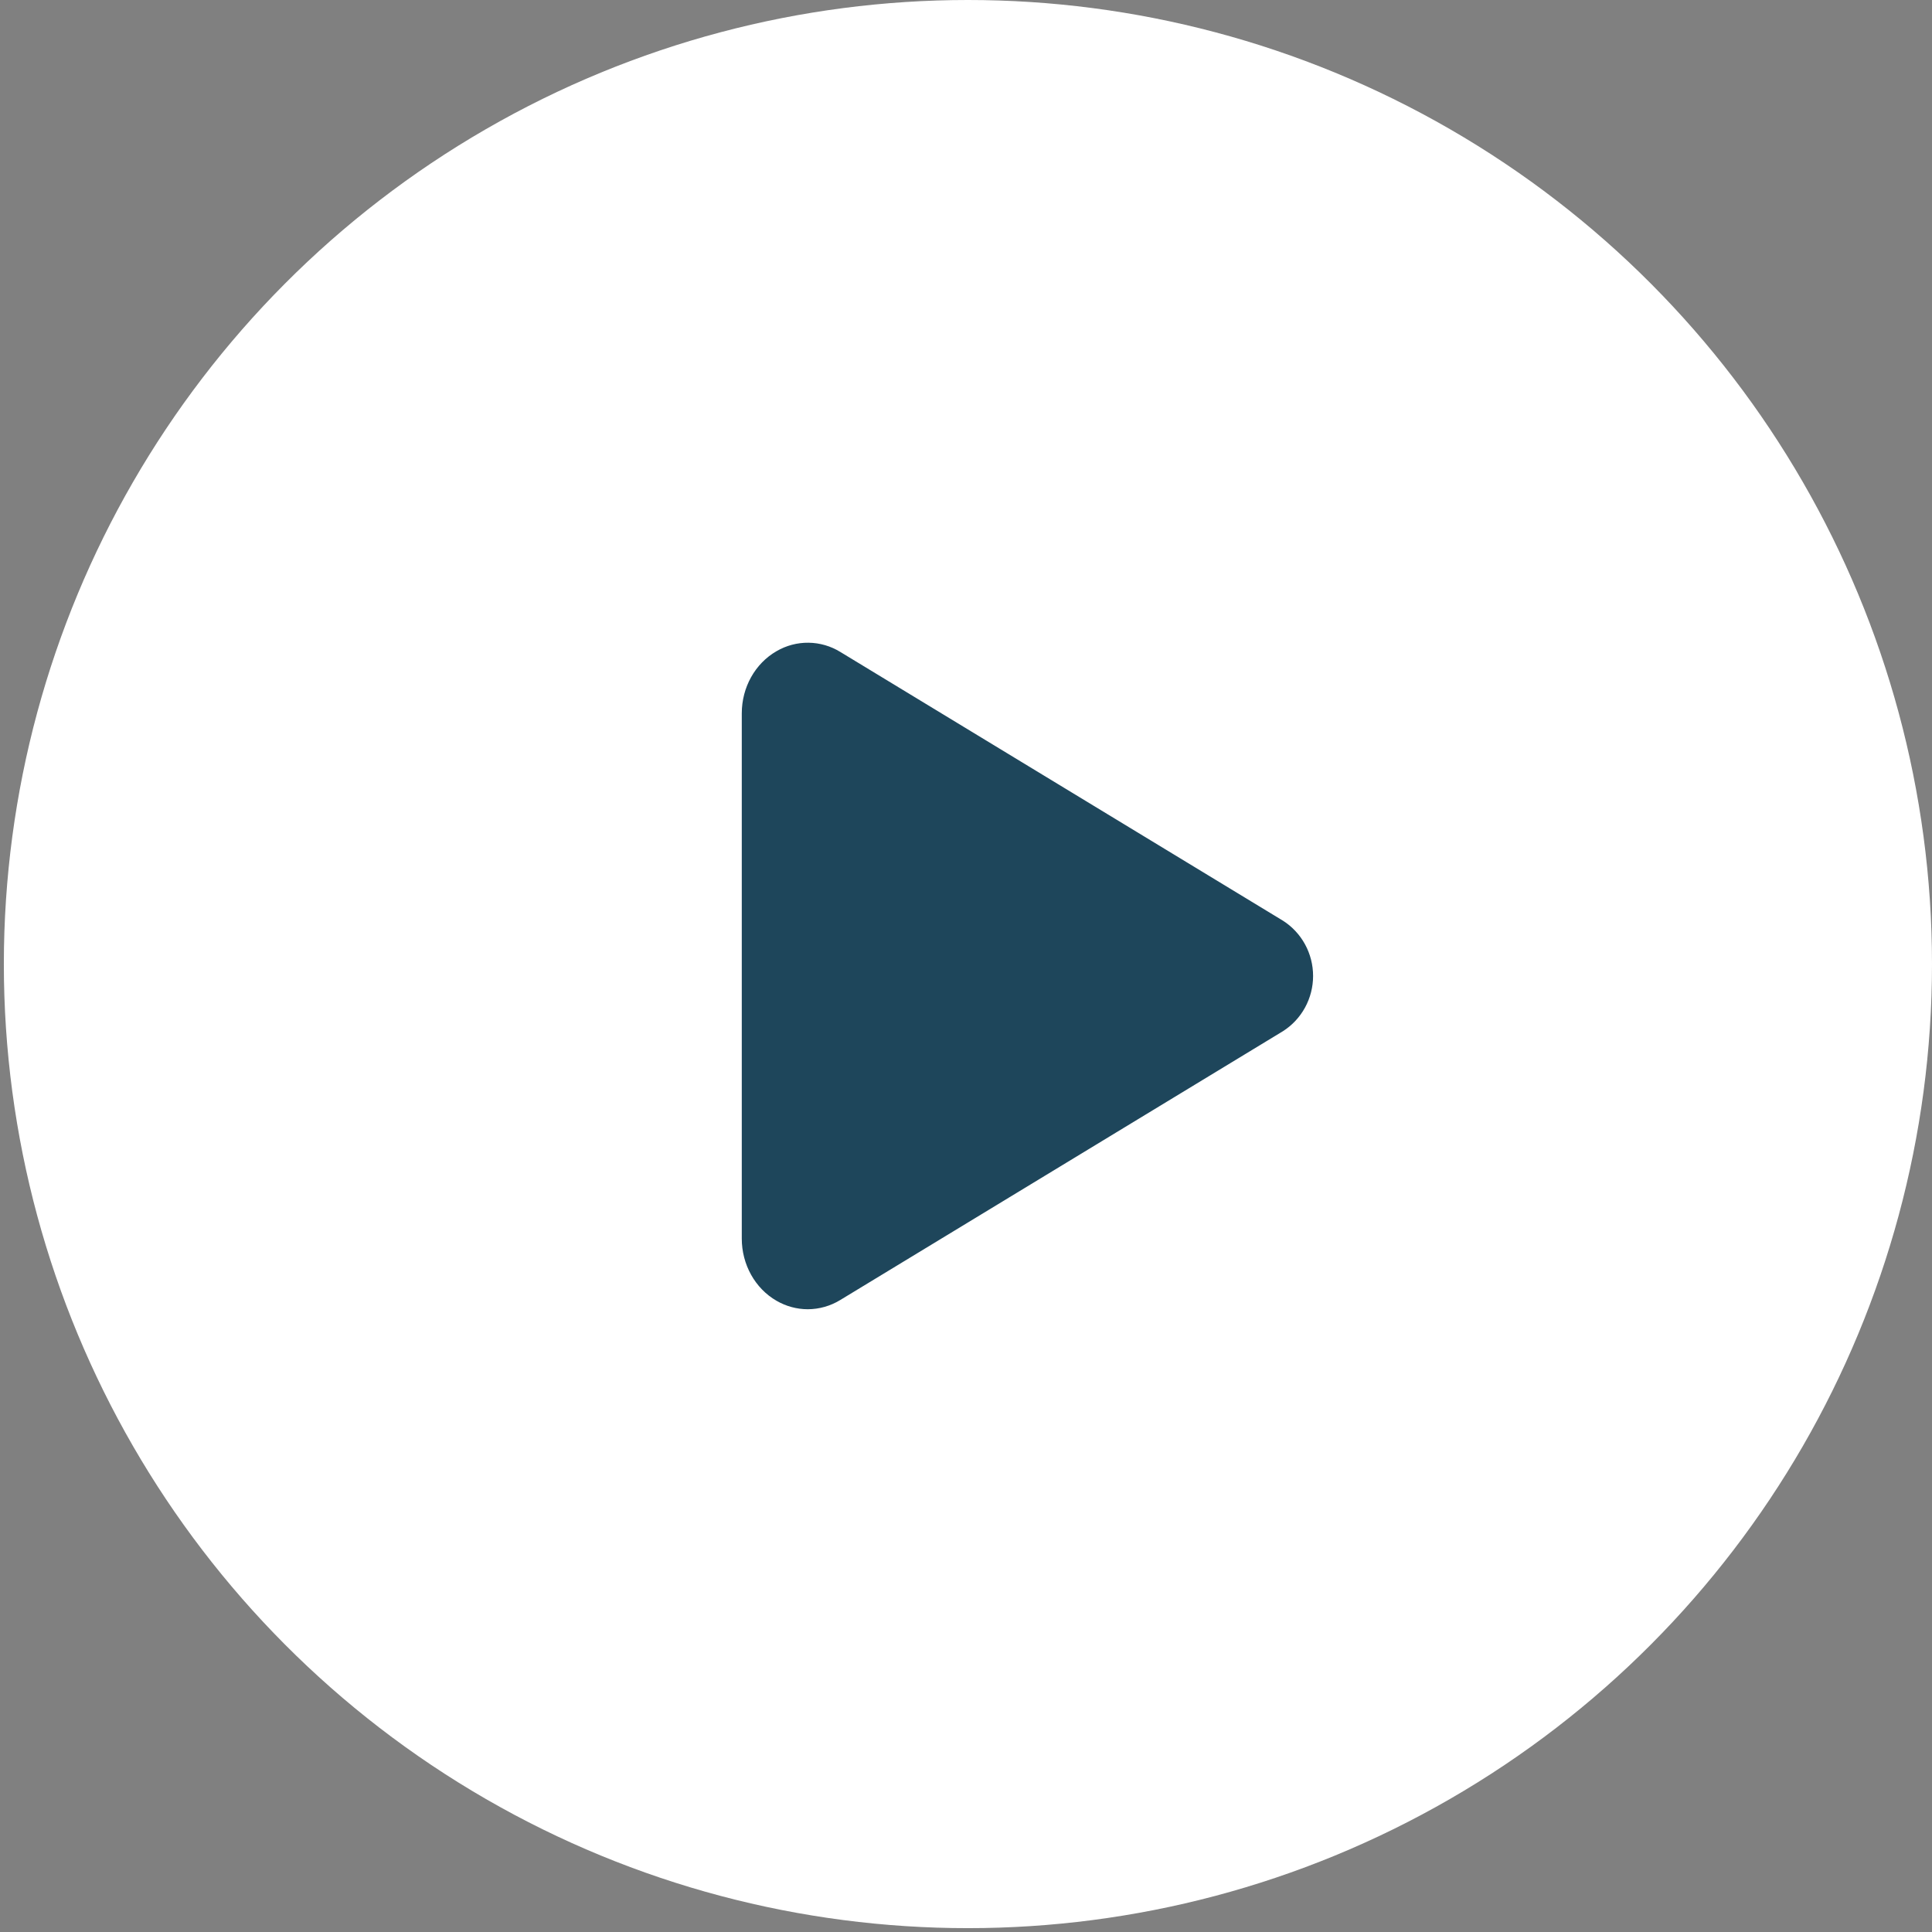 <svg width="251" height="251" viewBox="0 0 251 251" fill="none" xmlns="http://www.w3.org/2000/svg">
<rect x="0" y="0" width="251" height="251" fill="#808080" stroke="none"/>
<circle cx="125.75" cy="125.25" r="125.25" fill="white"/>
<path d="M104.944 170.093C103.52 170.09 102.121 169.711 100.885 168.994C98.101 167.394 96.37 164.288 96.37 160.916V92.677C96.37 89.296 98.101 86.2 100.885 84.599C102.15 83.862 103.588 83.482 105.048 83.501C106.508 83.519 107.935 83.935 109.182 84.705L166.678 119.615C167.876 120.377 168.864 121.436 169.549 122.691C170.233 123.946 170.593 125.357 170.593 126.792C170.593 128.227 170.233 129.638 169.549 130.893C168.864 132.148 167.876 133.207 166.678 133.969L109.173 168.888C107.897 169.671 106.435 170.087 104.944 170.093Z" fill="#1E465B"/>
</svg>
